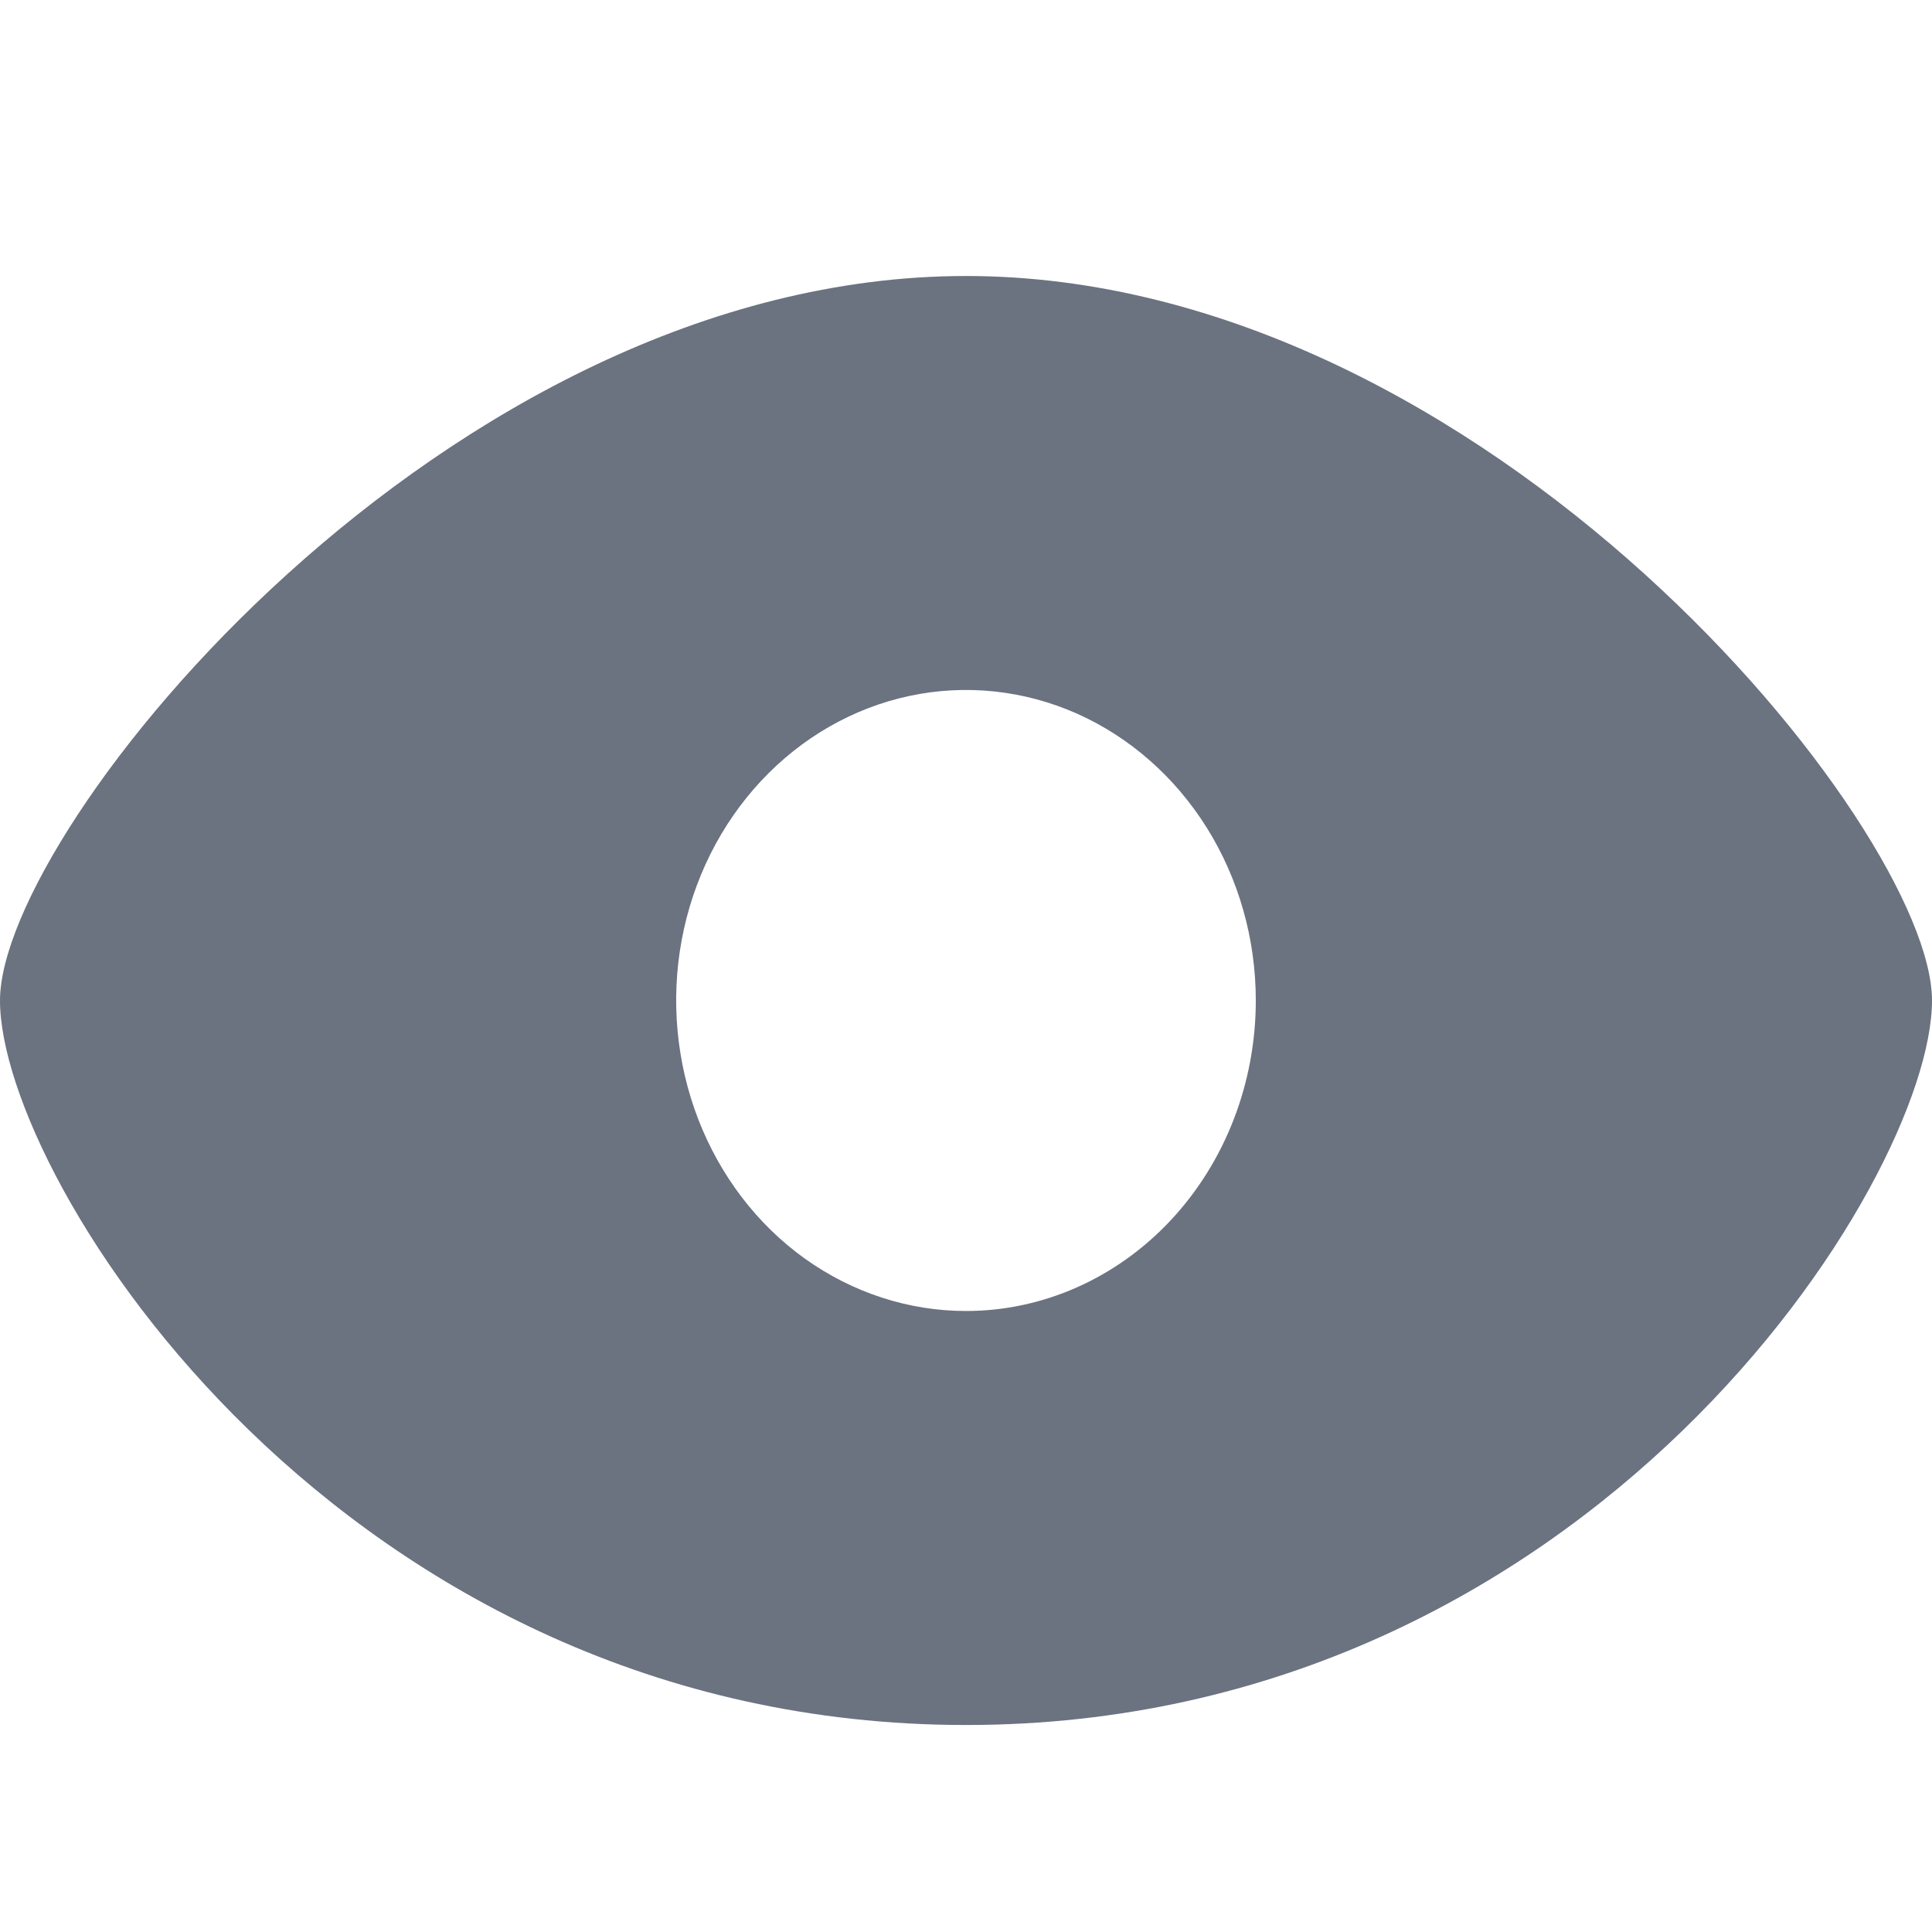 <svg width="14" height="14" viewBox="0 0 14 14" fill="none" xmlns="http://www.w3.org/2000/svg">
<g id="icon/eye">
<path id="Vector" d="M7 2C3.228 2 0 6.002 0 7.25C0 8.556 2.482 12.5 7 12.5C11.518 12.5 14 8.556 14 7.25C14 6.002 10.772 2 7 2ZM7 9.5C6.585 9.5 6.179 9.368 5.833 9.121C5.488 8.874 5.219 8.522 5.06 8.111C4.901 7.7 4.859 7.247 4.94 6.811C5.021 6.375 5.221 5.974 5.515 5.659C5.809 5.344 6.183 5.13 6.59 5.043C6.998 4.956 7.42 5.001 7.804 5.171C8.187 5.342 8.515 5.63 8.746 6C8.977 6.37 9.1 6.805 9.1 7.25C9.1 7.847 8.879 8.419 8.485 8.841C8.091 9.263 7.557 9.5 7 9.5Z" fill="#6B7280"/>
</g>
</svg>
